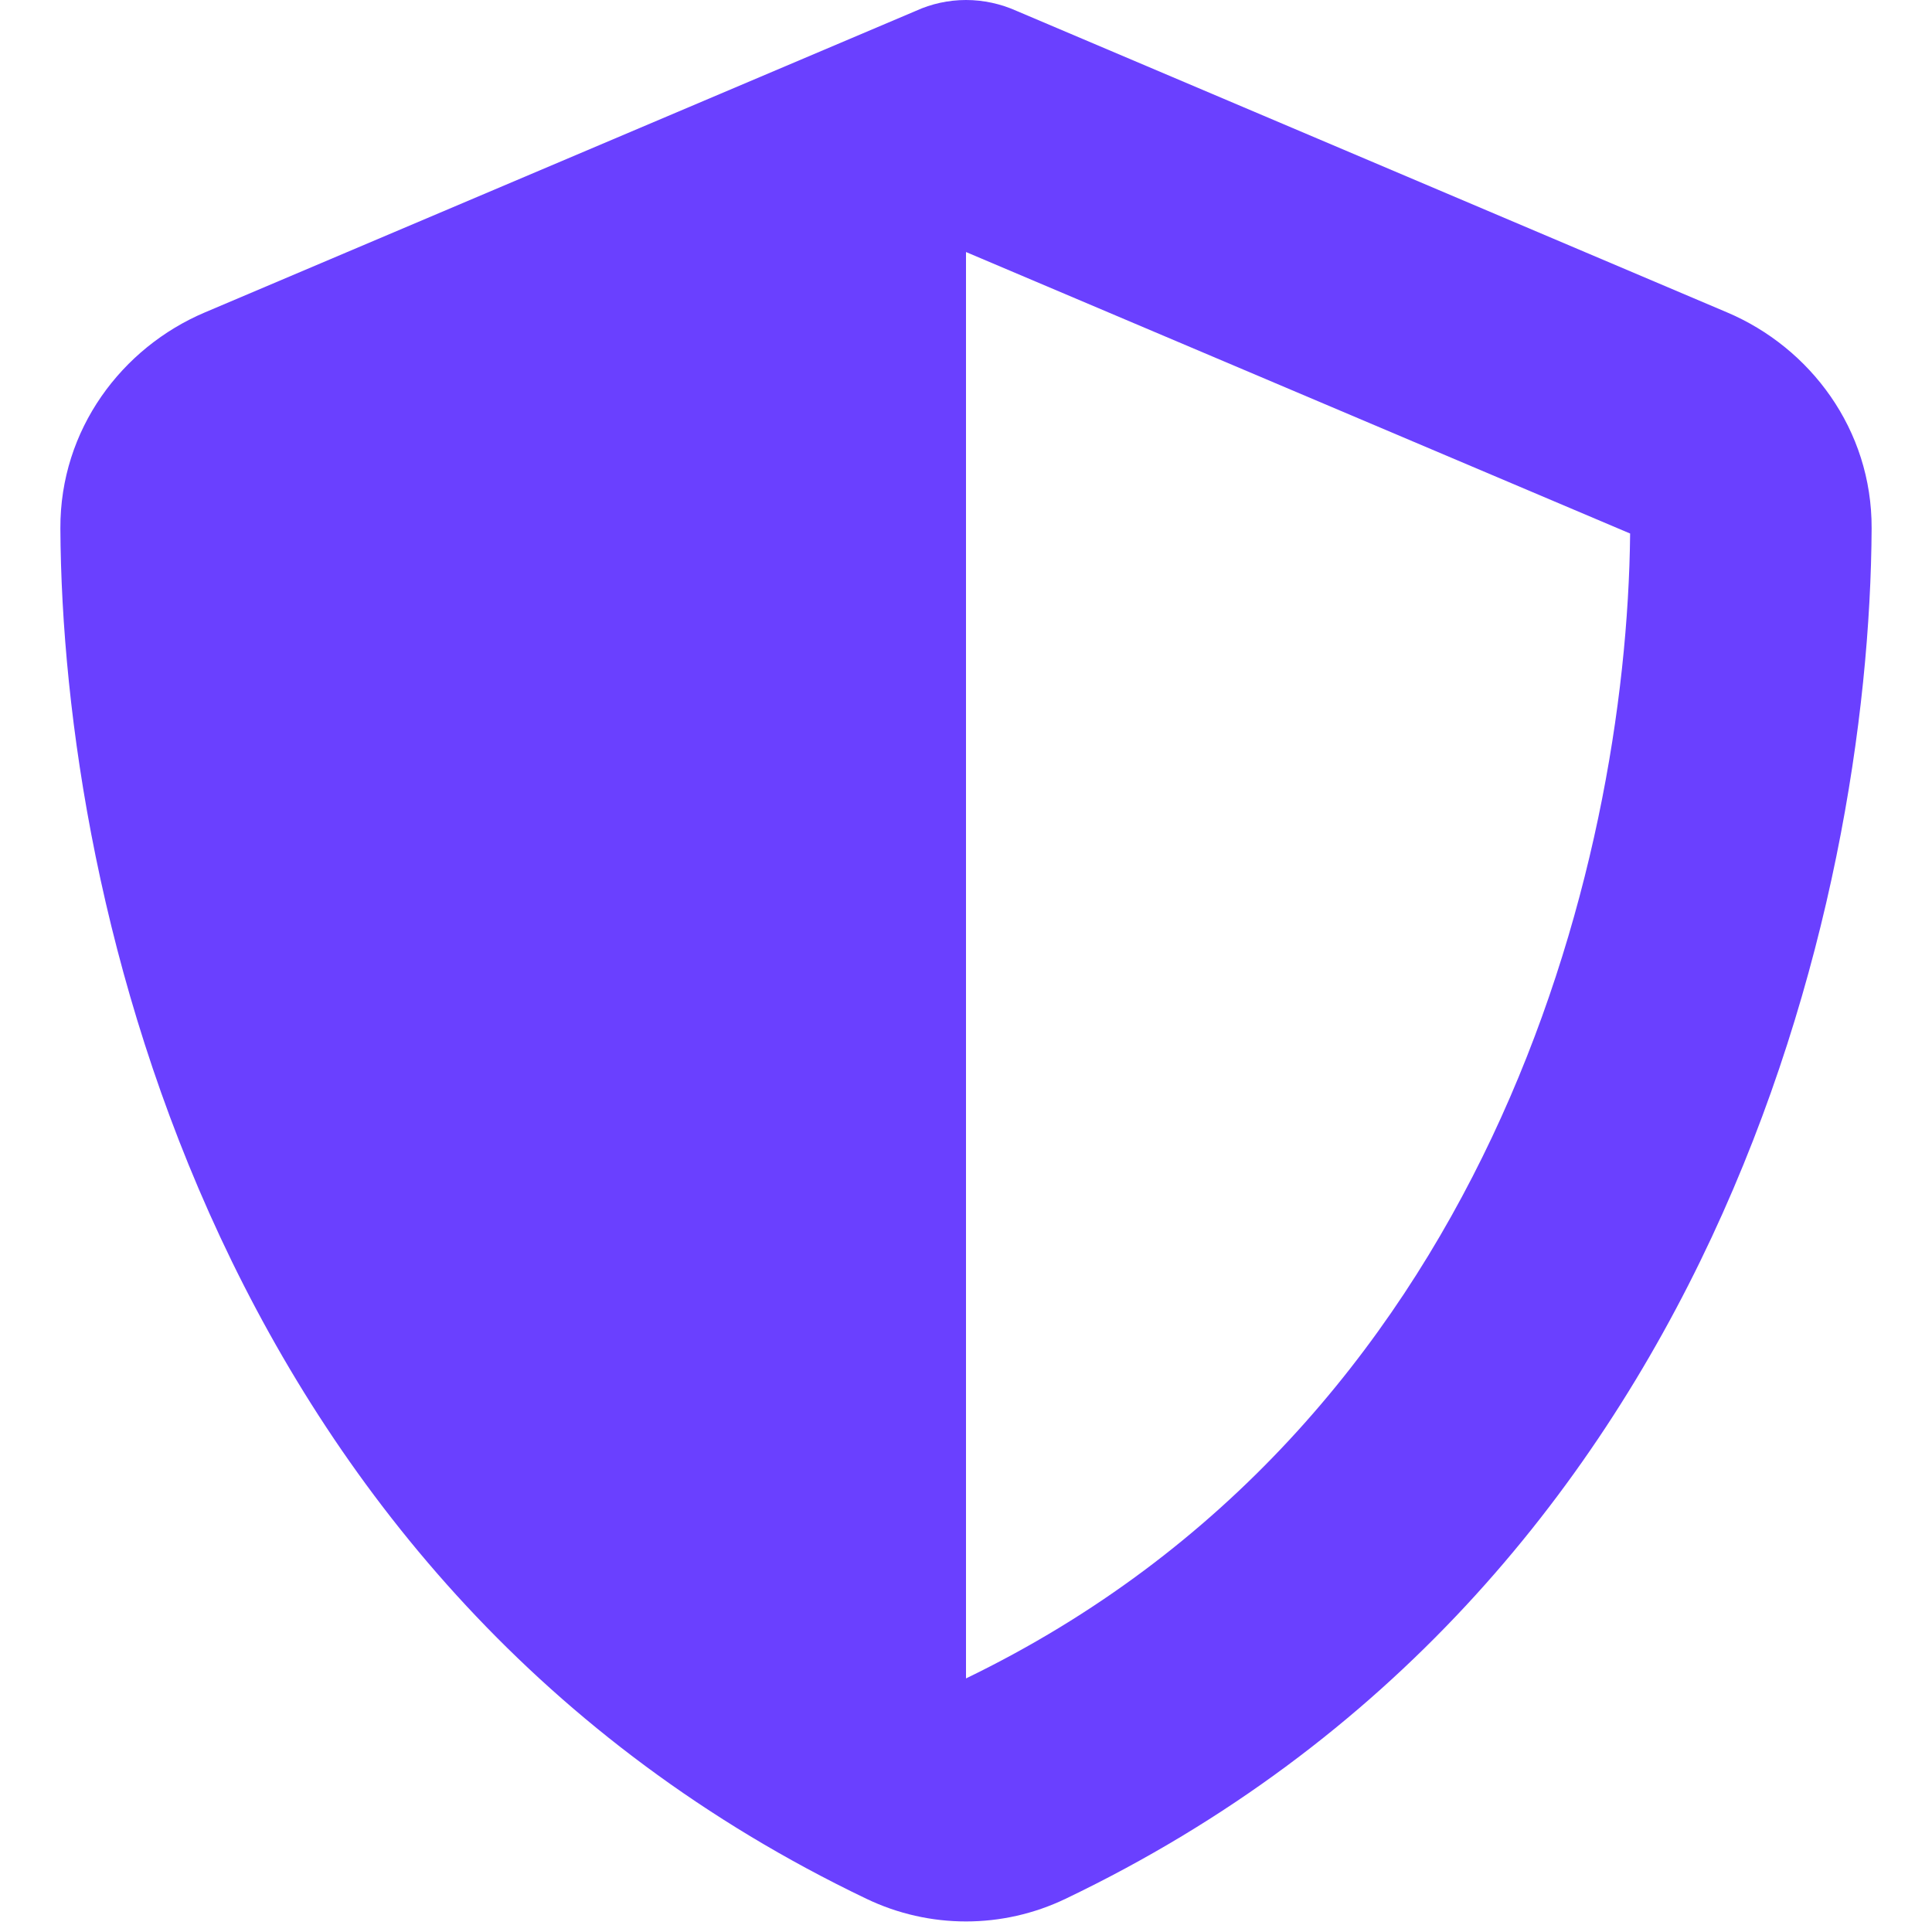 <svg width="20" height="20" viewBox="0 0 20 20" fill="none" xmlns="http://www.w3.org/2000/svg">
<path d="M10 0C10.18 0 10.359 0.039 10.524 0.113L17.879 3.234C18.738 3.598 19.379 4.445 19.375 5.469C19.355 9.344 17.762 16.434 11.031 19.656C10.379 19.969 9.621 19.969 8.969 19.656C2.238 16.434 0.645 9.344 0.625 5.469C0.621 4.445 1.262 3.598 2.121 3.234L9.48 0.113C9.641 0.039 9.82 0 10 0ZM10 2.609V17.375C15.391 14.766 16.84 8.988 16.875 5.523L10 2.609Z" fill="#6A40FF"/>
</svg>
